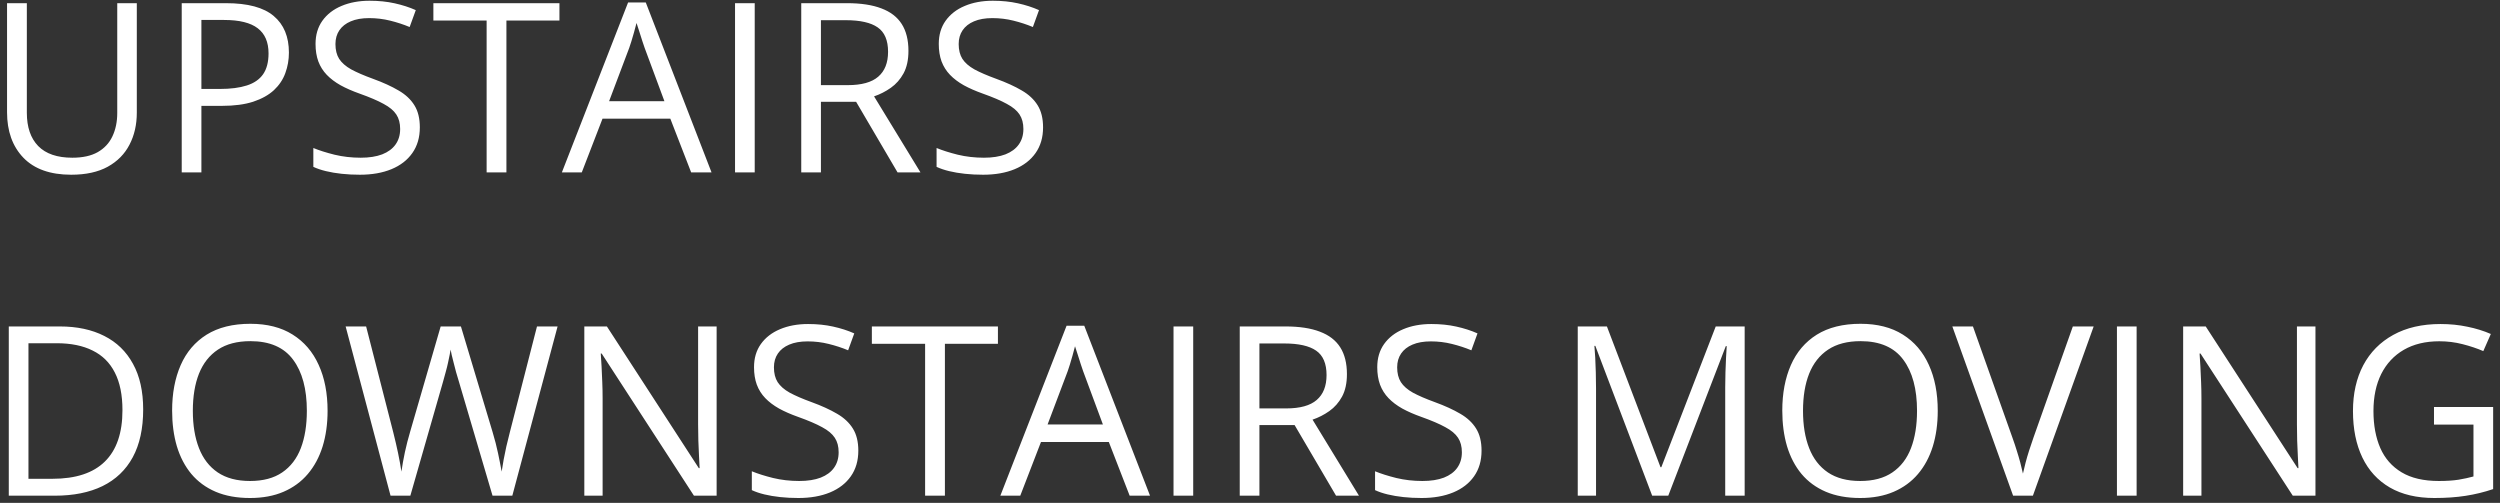 <svg xmlns="http://www.w3.org/2000/svg" width="348" height="70" viewBox="0 0 348 70" fill="none"><rect x="0" y="0" width="348" height="70" fill="#333333" stroke="none"/><path d="M19.044 0.442V15.685C19.044 17.351 18.706 18.833 18.029 20.133C17.363 21.433 16.353 22.459 14.999 23.21C13.646 23.952 11.949 24.322 9.908 24.322C6.997 24.322 4.778 23.533 3.253 21.954C1.738 20.375 0.981 18.264 0.981 15.621V0.442H3.736V15.702C3.736 17.7 4.263 19.241 5.315 20.326C6.379 21.411 7.963 21.954 10.069 21.954C11.508 21.954 12.685 21.696 13.598 21.18C14.521 20.654 15.204 19.923 15.644 18.989C16.095 18.044 16.321 16.953 16.321 15.718V0.442H19.044ZM31.451 0.442C34.491 0.442 36.709 1.039 38.106 2.231C39.513 3.413 40.217 5.11 40.217 7.323C40.217 8.322 40.05 9.272 39.717 10.175C39.395 11.066 38.869 11.856 38.138 12.543C37.408 13.22 36.446 13.757 35.254 14.155C34.072 14.541 32.622 14.735 30.903 14.735H28.035V24H25.296V0.442H31.451ZM31.193 2.779H28.035V12.382H30.597C32.101 12.382 33.352 12.221 34.352 11.899C35.361 11.577 36.119 11.056 36.623 10.336C37.128 9.605 37.381 8.639 37.381 7.436C37.381 5.867 36.881 4.702 35.882 3.939C34.883 3.166 33.32 2.779 31.193 2.779ZM58.441 17.732C58.441 19.128 58.092 20.321 57.394 21.309C56.706 22.287 55.739 23.033 54.493 23.549C53.247 24.064 51.781 24.322 50.094 24.322C49.203 24.322 48.359 24.279 47.565 24.193C46.77 24.107 46.039 23.984 45.373 23.823C44.707 23.662 44.122 23.463 43.617 23.227V20.6C44.422 20.933 45.405 21.245 46.565 21.535C47.726 21.814 48.94 21.954 50.207 21.954C51.389 21.954 52.388 21.798 53.204 21.486C54.02 21.164 54.638 20.707 55.057 20.117C55.487 19.515 55.702 18.795 55.702 17.957C55.702 17.152 55.524 16.48 55.17 15.943C54.815 15.396 54.225 14.901 53.398 14.461C52.581 14.01 51.464 13.532 50.046 13.027C49.047 12.672 48.166 12.286 47.403 11.867C46.641 11.437 46.002 10.954 45.486 10.416C44.97 9.879 44.578 9.256 44.31 8.547C44.052 7.838 43.923 7.027 43.923 6.114C43.923 4.857 44.24 3.783 44.873 2.892C45.518 1.989 46.404 1.302 47.532 0.829C48.671 0.346 49.976 0.104 51.448 0.104C52.705 0.104 53.865 0.222 54.928 0.458C56.002 0.695 56.985 1.012 57.877 1.409L57.023 3.762C56.174 3.407 55.272 3.112 54.316 2.875C53.371 2.639 52.393 2.521 51.383 2.521C50.373 2.521 49.52 2.671 48.821 2.972C48.134 3.262 47.607 3.676 47.242 4.213C46.877 4.75 46.694 5.389 46.694 6.13C46.694 6.958 46.866 7.645 47.21 8.193C47.565 8.741 48.123 9.229 48.886 9.659C49.659 10.078 50.68 10.519 51.947 10.98C53.333 11.485 54.509 12.023 55.476 12.592C56.443 13.15 57.179 13.838 57.684 14.654C58.188 15.46 58.441 16.486 58.441 17.732ZM70.494 24H67.738V2.859H60.326V0.442H77.874V2.859H70.494V24ZM96.21 24L93.31 16.523H83.868L80.983 24H78.212L87.429 0.346H89.894L99.046 24H96.21ZM92.488 14.09L89.733 6.662C89.668 6.469 89.561 6.152 89.411 5.711C89.271 5.271 89.126 4.814 88.976 4.342C88.825 3.869 88.702 3.488 88.605 3.198C88.498 3.638 88.379 4.079 88.251 4.519C88.132 4.949 88.014 5.352 87.896 5.728C87.778 6.093 87.676 6.404 87.59 6.662L84.786 14.09H92.488ZM102.317 24V0.442H105.057V24H102.317ZM117.899 0.442C119.833 0.442 121.428 0.684 122.685 1.167C123.952 1.64 124.897 2.365 125.521 3.343C126.144 4.32 126.455 5.566 126.455 7.081C126.455 8.327 126.229 9.369 125.778 10.207C125.327 11.034 124.736 11.706 124.006 12.221C123.275 12.737 122.497 13.134 121.669 13.414L128.131 24H124.94L119.172 14.171H114.273V24H111.534V0.442H117.899ZM117.738 2.811H114.273V11.851H118.012C119.935 11.851 121.347 11.459 122.25 10.674C123.163 9.89 123.619 8.735 123.619 7.21C123.619 5.609 123.136 4.476 122.169 3.81C121.213 3.144 119.736 2.811 117.738 2.811ZM145.195 17.732C145.195 19.128 144.846 20.321 144.147 21.309C143.46 22.287 142.493 23.033 141.247 23.549C140.001 24.064 138.535 24.322 136.848 24.322C135.957 24.322 135.113 24.279 134.318 24.193C133.523 24.107 132.793 23.984 132.127 23.823C131.461 23.662 130.875 23.463 130.371 23.227V20.6C131.176 20.933 132.159 21.245 133.319 21.535C134.479 21.814 135.693 21.954 136.961 21.954C138.143 21.954 139.142 21.798 139.958 21.486C140.774 21.164 141.392 20.707 141.811 20.117C142.241 19.515 142.456 18.795 142.456 17.957C142.456 17.152 142.278 16.48 141.924 15.943C141.569 15.396 140.979 14.901 140.151 14.461C139.335 14.01 138.218 13.532 136.8 13.027C135.801 12.672 134.92 12.286 134.157 11.867C133.395 11.437 132.755 10.954 132.24 10.416C131.724 9.879 131.332 9.256 131.063 8.547C130.806 7.838 130.677 7.027 130.677 6.114C130.677 4.857 130.994 3.783 131.627 2.892C132.272 1.989 133.158 1.302 134.286 0.829C135.425 0.346 136.73 0.104 138.202 0.104C139.458 0.104 140.619 0.222 141.682 0.458C142.756 0.695 143.739 1.012 144.631 1.409L143.777 3.762C142.928 3.407 142.026 3.112 141.07 2.875C140.125 2.639 139.147 2.521 138.137 2.521C137.127 2.521 136.273 2.671 135.575 2.972C134.888 3.262 134.361 3.676 133.996 4.213C133.631 4.75 133.448 5.389 133.448 6.13C133.448 6.958 133.62 7.645 133.964 8.193C134.318 8.741 134.877 9.229 135.64 9.659C136.413 10.078 137.434 10.519 138.701 10.98C140.087 11.485 141.263 12.023 142.23 12.592C143.197 13.15 143.933 13.838 144.438 14.654C144.942 15.46 145.195 16.486 145.195 17.732ZM19.93 56.996C19.93 59.649 19.447 61.867 18.48 63.65C17.513 65.423 16.111 66.76 14.274 67.663C12.448 68.554 10.23 69 7.62 69H1.223V45.442H8.329C10.724 45.442 12.787 45.883 14.516 46.764C16.246 47.634 17.578 48.928 18.512 50.647C19.457 52.355 19.93 54.471 19.93 56.996ZM17.046 57.092C17.046 54.976 16.691 53.23 15.982 51.855C15.284 50.48 14.253 49.46 12.889 48.794C11.535 48.117 9.875 47.779 7.91 47.779H3.962V66.647H7.297C10.541 66.647 12.975 65.847 14.597 64.247C16.23 62.646 17.046 60.261 17.046 57.092ZM45.599 57.189C45.599 59.004 45.368 60.659 44.906 62.152C44.444 63.634 43.756 64.913 42.843 65.987C41.941 67.05 40.818 67.872 39.476 68.452C38.133 69.032 36.575 69.322 34.803 69.322C32.977 69.322 31.381 69.032 30.017 68.452C28.664 67.872 27.536 67.045 26.633 65.971C25.742 64.897 25.07 63.613 24.619 62.12C24.179 60.627 23.959 58.972 23.959 57.157C23.959 54.751 24.356 52.64 25.151 50.824C25.946 49.009 27.149 47.596 28.76 46.586C30.382 45.577 32.413 45.072 34.851 45.072C37.182 45.072 39.143 45.571 40.732 46.57C42.333 47.569 43.541 48.977 44.358 50.792C45.185 52.597 45.599 54.729 45.599 57.189ZM26.843 57.189C26.843 59.187 27.127 60.916 27.697 62.377C28.266 63.838 29.136 64.966 30.307 65.761C31.489 66.556 32.987 66.954 34.803 66.954C36.629 66.954 38.122 66.556 39.282 65.761C40.453 64.966 41.318 63.838 41.877 62.377C42.435 60.916 42.714 59.187 42.714 57.189C42.714 54.149 42.075 51.775 40.797 50.067C39.529 48.348 37.547 47.489 34.851 47.489C33.025 47.489 31.521 47.881 30.339 48.665C29.158 49.449 28.277 50.566 27.697 52.017C27.127 53.456 26.843 55.18 26.843 57.189ZM77.616 45.442L71.315 69H68.56L63.887 53.145C63.748 52.693 63.613 52.242 63.484 51.791C63.366 51.329 63.253 50.894 63.146 50.486C63.039 50.067 62.947 49.702 62.872 49.39C62.808 49.068 62.759 48.826 62.727 48.665C62.706 48.826 62.663 49.062 62.598 49.374C62.544 49.685 62.469 50.045 62.373 50.454C62.287 50.862 62.179 51.297 62.05 51.759C61.932 52.221 61.803 52.688 61.664 53.161L57.12 69H54.364L48.112 45.442H50.964L54.751 60.218C54.88 60.712 54.998 61.201 55.105 61.685C55.224 62.157 55.326 62.619 55.412 63.07C55.508 63.522 55.594 63.962 55.669 64.392C55.745 64.821 55.815 65.24 55.879 65.648C55.933 65.23 56.002 64.794 56.088 64.343C56.174 63.881 56.266 63.414 56.362 62.941C56.47 62.469 56.583 61.991 56.701 61.507C56.83 61.024 56.964 60.541 57.103 60.057L61.341 45.442H64.161L68.576 60.17C68.727 60.675 68.866 61.174 68.995 61.669C69.124 62.163 69.237 62.646 69.334 63.119C69.441 63.581 69.532 64.026 69.607 64.456C69.693 64.875 69.769 65.272 69.833 65.648C69.908 65.122 69.999 64.569 70.107 63.989C70.214 63.409 70.338 62.802 70.478 62.168C70.628 61.534 70.789 60.879 70.961 60.202L74.748 45.442H77.616ZM99.755 69H96.597L83.755 49.213H83.626C83.658 49.739 83.696 50.341 83.739 51.018C83.782 51.684 83.814 52.398 83.835 53.161C83.868 53.913 83.884 54.681 83.884 55.465V69H81.338V45.442H84.48L97.274 65.165H97.387C97.365 64.789 97.338 64.257 97.306 63.57C97.274 62.872 97.242 62.125 97.21 61.33C97.188 60.524 97.177 59.778 97.177 59.09V45.442H99.755V69ZM119.478 62.732C119.478 64.128 119.129 65.321 118.431 66.309C117.743 67.287 116.776 68.033 115.53 68.549C114.284 69.064 112.818 69.322 111.131 69.322C110.24 69.322 109.396 69.279 108.602 69.193C107.807 69.107 107.076 68.984 106.41 68.823C105.744 68.662 105.159 68.463 104.654 68.227V65.6C105.459 65.933 106.442 66.245 107.603 66.535C108.763 66.814 109.977 66.954 111.244 66.954C112.426 66.954 113.425 66.798 114.241 66.486C115.058 66.164 115.675 65.707 116.094 65.117C116.524 64.515 116.739 63.795 116.739 62.958C116.739 62.152 116.562 61.48 116.207 60.943C115.853 60.395 115.262 59.901 114.435 59.461C113.618 59.01 112.501 58.532 111.083 58.027C110.084 57.672 109.203 57.286 108.44 56.867C107.678 56.437 107.039 55.954 106.523 55.416C106.007 54.879 105.615 54.256 105.347 53.547C105.089 52.838 104.96 52.027 104.96 51.114C104.96 49.857 105.277 48.783 105.911 47.892C106.555 46.989 107.441 46.302 108.569 45.829C109.708 45.346 111.013 45.104 112.485 45.104C113.742 45.104 114.902 45.222 115.965 45.459C117.04 45.695 118.022 46.012 118.914 46.409L118.06 48.762C117.211 48.407 116.309 48.112 115.353 47.876C114.408 47.639 113.43 47.521 112.42 47.521C111.411 47.521 110.557 47.671 109.858 47.972C109.171 48.262 108.645 48.676 108.279 49.213C107.914 49.75 107.731 50.389 107.731 51.13C107.731 51.958 107.903 52.645 108.247 53.193C108.602 53.741 109.16 54.23 109.923 54.659C110.696 55.078 111.717 55.519 112.984 55.98C114.37 56.485 115.546 57.023 116.513 57.592C117.48 58.15 118.216 58.838 118.721 59.654C119.226 60.46 119.478 61.486 119.478 62.732ZM131.531 69H128.775V47.859H121.363V45.442H138.911V47.859H131.531V69ZM157.248 69L154.347 61.523H144.905L142.021 69H139.249L148.466 45.346H150.931L160.083 69H157.248ZM153.525 59.09L150.77 51.662C150.706 51.469 150.598 51.152 150.448 50.711C150.308 50.271 150.163 49.815 150.013 49.342C149.862 48.869 149.739 48.488 149.642 48.198C149.535 48.638 149.417 49.079 149.288 49.519C149.169 49.949 149.051 50.352 148.933 50.727C148.815 51.093 148.713 51.404 148.627 51.662L145.823 59.09H153.525ZM163.354 69V45.442H166.094V69H163.354ZM178.936 45.442C180.87 45.442 182.465 45.684 183.722 46.167C184.989 46.64 185.935 47.365 186.558 48.343C187.181 49.32 187.492 50.566 187.492 52.081C187.492 53.327 187.267 54.369 186.815 55.207C186.364 56.034 185.773 56.706 185.043 57.221C184.312 57.737 183.534 58.134 182.707 58.414L189.168 69H185.978L180.209 59.171H175.311V69H172.571V45.442H178.936ZM178.775 47.811H175.311V56.851H179.049C180.972 56.851 182.384 56.459 183.287 55.674C184.2 54.89 184.656 53.735 184.656 52.21C184.656 50.609 184.173 49.476 183.206 48.81C182.25 48.144 180.773 47.811 178.775 47.811ZM206.232 62.732C206.232 64.128 205.883 65.321 205.185 66.309C204.497 67.287 203.53 68.033 202.284 68.549C201.038 69.064 199.572 69.322 197.885 69.322C196.994 69.322 196.15 69.279 195.355 69.193C194.561 69.107 193.83 68.984 193.164 68.823C192.498 68.662 191.913 68.463 191.408 68.227V65.6C192.213 65.933 193.196 66.245 194.356 66.535C195.517 66.814 196.73 66.954 197.998 66.954C199.18 66.954 200.179 66.798 200.995 66.486C201.812 66.164 202.429 65.707 202.848 65.117C203.278 64.515 203.493 63.795 203.493 62.958C203.493 62.152 203.315 61.48 202.961 60.943C202.606 60.395 202.016 59.901 201.188 59.461C200.372 59.01 199.255 58.532 197.837 58.027C196.838 57.672 195.957 57.286 195.194 56.867C194.432 56.437 193.792 55.954 193.277 55.416C192.761 54.879 192.369 54.256 192.101 53.547C191.843 52.838 191.714 52.027 191.714 51.114C191.714 49.857 192.031 48.783 192.665 47.892C193.309 46.989 194.195 46.302 195.323 45.829C196.462 45.346 197.767 45.104 199.239 45.104C200.496 45.104 201.656 45.222 202.719 45.459C203.793 45.695 204.776 46.012 205.668 46.409L204.814 48.762C203.965 48.407 203.063 48.112 202.107 47.876C201.162 47.639 200.184 47.521 199.174 47.521C198.165 47.521 197.311 47.671 196.612 47.972C195.925 48.262 195.398 48.676 195.033 49.213C194.668 49.75 194.485 50.389 194.485 51.13C194.485 51.958 194.657 52.645 195.001 53.193C195.355 53.741 195.914 54.23 196.677 54.659C197.45 55.078 198.471 55.519 199.738 55.98C201.124 56.485 202.3 57.023 203.267 57.592C204.234 58.15 204.97 58.838 205.475 59.654C205.979 60.46 206.232 61.486 206.232 62.732ZM229.983 69L222.071 48.149H221.942C221.985 48.59 222.023 49.127 222.055 49.761C222.087 50.395 222.114 51.087 222.136 51.839C222.157 52.581 222.168 53.338 222.168 54.111V69H219.622V45.442H223.683L231.143 65.036H231.256L238.829 45.442H242.857V69H240.15V53.918C240.15 53.22 240.161 52.522 240.183 51.823C240.204 51.114 240.231 50.448 240.263 49.825C240.295 49.191 240.328 48.644 240.36 48.182H240.231L232.223 69H229.983ZM269.734 57.189C269.734 59.004 269.503 60.659 269.042 62.152C268.58 63.634 267.892 64.913 266.979 65.987C266.077 67.05 264.954 67.872 263.611 68.452C262.269 69.032 260.711 69.322 258.938 69.322C257.112 69.322 255.517 69.032 254.153 68.452C252.799 67.872 251.671 67.045 250.769 65.971C249.877 64.897 249.206 63.613 248.755 62.12C248.314 60.627 248.094 58.972 248.094 57.157C248.094 54.751 248.492 52.64 249.287 50.824C250.082 49.009 251.285 47.596 252.896 46.586C254.518 45.577 256.548 45.072 258.987 45.072C261.318 45.072 263.278 45.571 264.868 46.57C266.469 47.569 267.677 48.977 268.494 50.792C269.321 52.597 269.734 54.729 269.734 57.189ZM250.979 57.189C250.979 59.187 251.263 60.916 251.833 62.377C252.402 63.838 253.272 64.966 254.443 65.761C255.625 66.556 257.123 66.954 258.938 66.954C260.765 66.954 262.258 66.556 263.418 65.761C264.589 64.966 265.454 63.838 266.012 62.377C266.571 60.916 266.85 59.187 266.85 57.189C266.85 54.149 266.211 51.775 264.933 50.067C263.665 48.348 261.683 47.489 258.987 47.489C257.161 47.489 255.657 47.881 254.475 48.665C253.293 49.449 252.413 50.566 251.833 52.017C251.263 53.456 250.979 55.18 250.979 57.189ZM291.439 45.442L282.979 69H280.224L271.765 45.442H274.633L280.144 60.959C280.369 61.583 280.568 62.179 280.74 62.748C280.922 63.317 281.083 63.865 281.223 64.392C281.363 64.918 281.486 65.428 281.594 65.922C281.701 65.428 281.825 64.918 281.964 64.392C282.104 63.855 282.265 63.301 282.448 62.732C282.63 62.152 282.834 61.545 283.06 60.911L288.539 45.442H291.439ZM294.678 69V45.442H297.417V69H294.678ZM322.312 69H319.154L306.312 49.213H306.183C306.215 49.739 306.252 50.341 306.295 51.018C306.338 51.684 306.371 52.398 306.392 53.161C306.424 53.913 306.44 54.681 306.44 55.465V69H303.895V45.442H307.037L319.831 65.165H319.943C319.922 64.789 319.895 64.257 319.863 63.57C319.831 62.872 319.798 62.125 319.766 61.33C319.745 60.524 319.734 59.778 319.734 59.09V45.442H322.312V69ZM338.812 56.657H347.046V68.082C345.811 68.501 344.538 68.812 343.227 69.016C341.927 69.22 340.472 69.322 338.86 69.322C336.411 69.322 334.343 68.834 332.657 67.856C330.981 66.878 329.708 65.487 328.838 63.683C327.968 61.867 327.533 59.713 327.533 57.221C327.533 54.783 328.011 52.656 328.967 50.84C329.934 49.025 331.325 47.618 333.14 46.619C334.966 45.609 337.158 45.104 339.714 45.104C341.025 45.104 342.266 45.227 343.437 45.475C344.618 45.711 345.714 46.049 346.724 46.49L345.676 48.874C344.806 48.498 343.845 48.176 342.792 47.908C341.75 47.639 340.67 47.505 339.553 47.505C337.63 47.505 335.981 47.902 334.606 48.697C333.242 49.492 332.195 50.615 331.464 52.065C330.745 53.515 330.385 55.234 330.385 57.221C330.385 59.187 330.702 60.9 331.335 62.361C331.969 63.812 332.958 64.939 334.3 65.745C335.643 66.551 337.373 66.954 339.489 66.954C340.552 66.954 341.465 66.894 342.228 66.776C342.991 66.647 343.684 66.497 344.307 66.325V59.106H338.812V56.657Z" fill="white"></path></svg>
